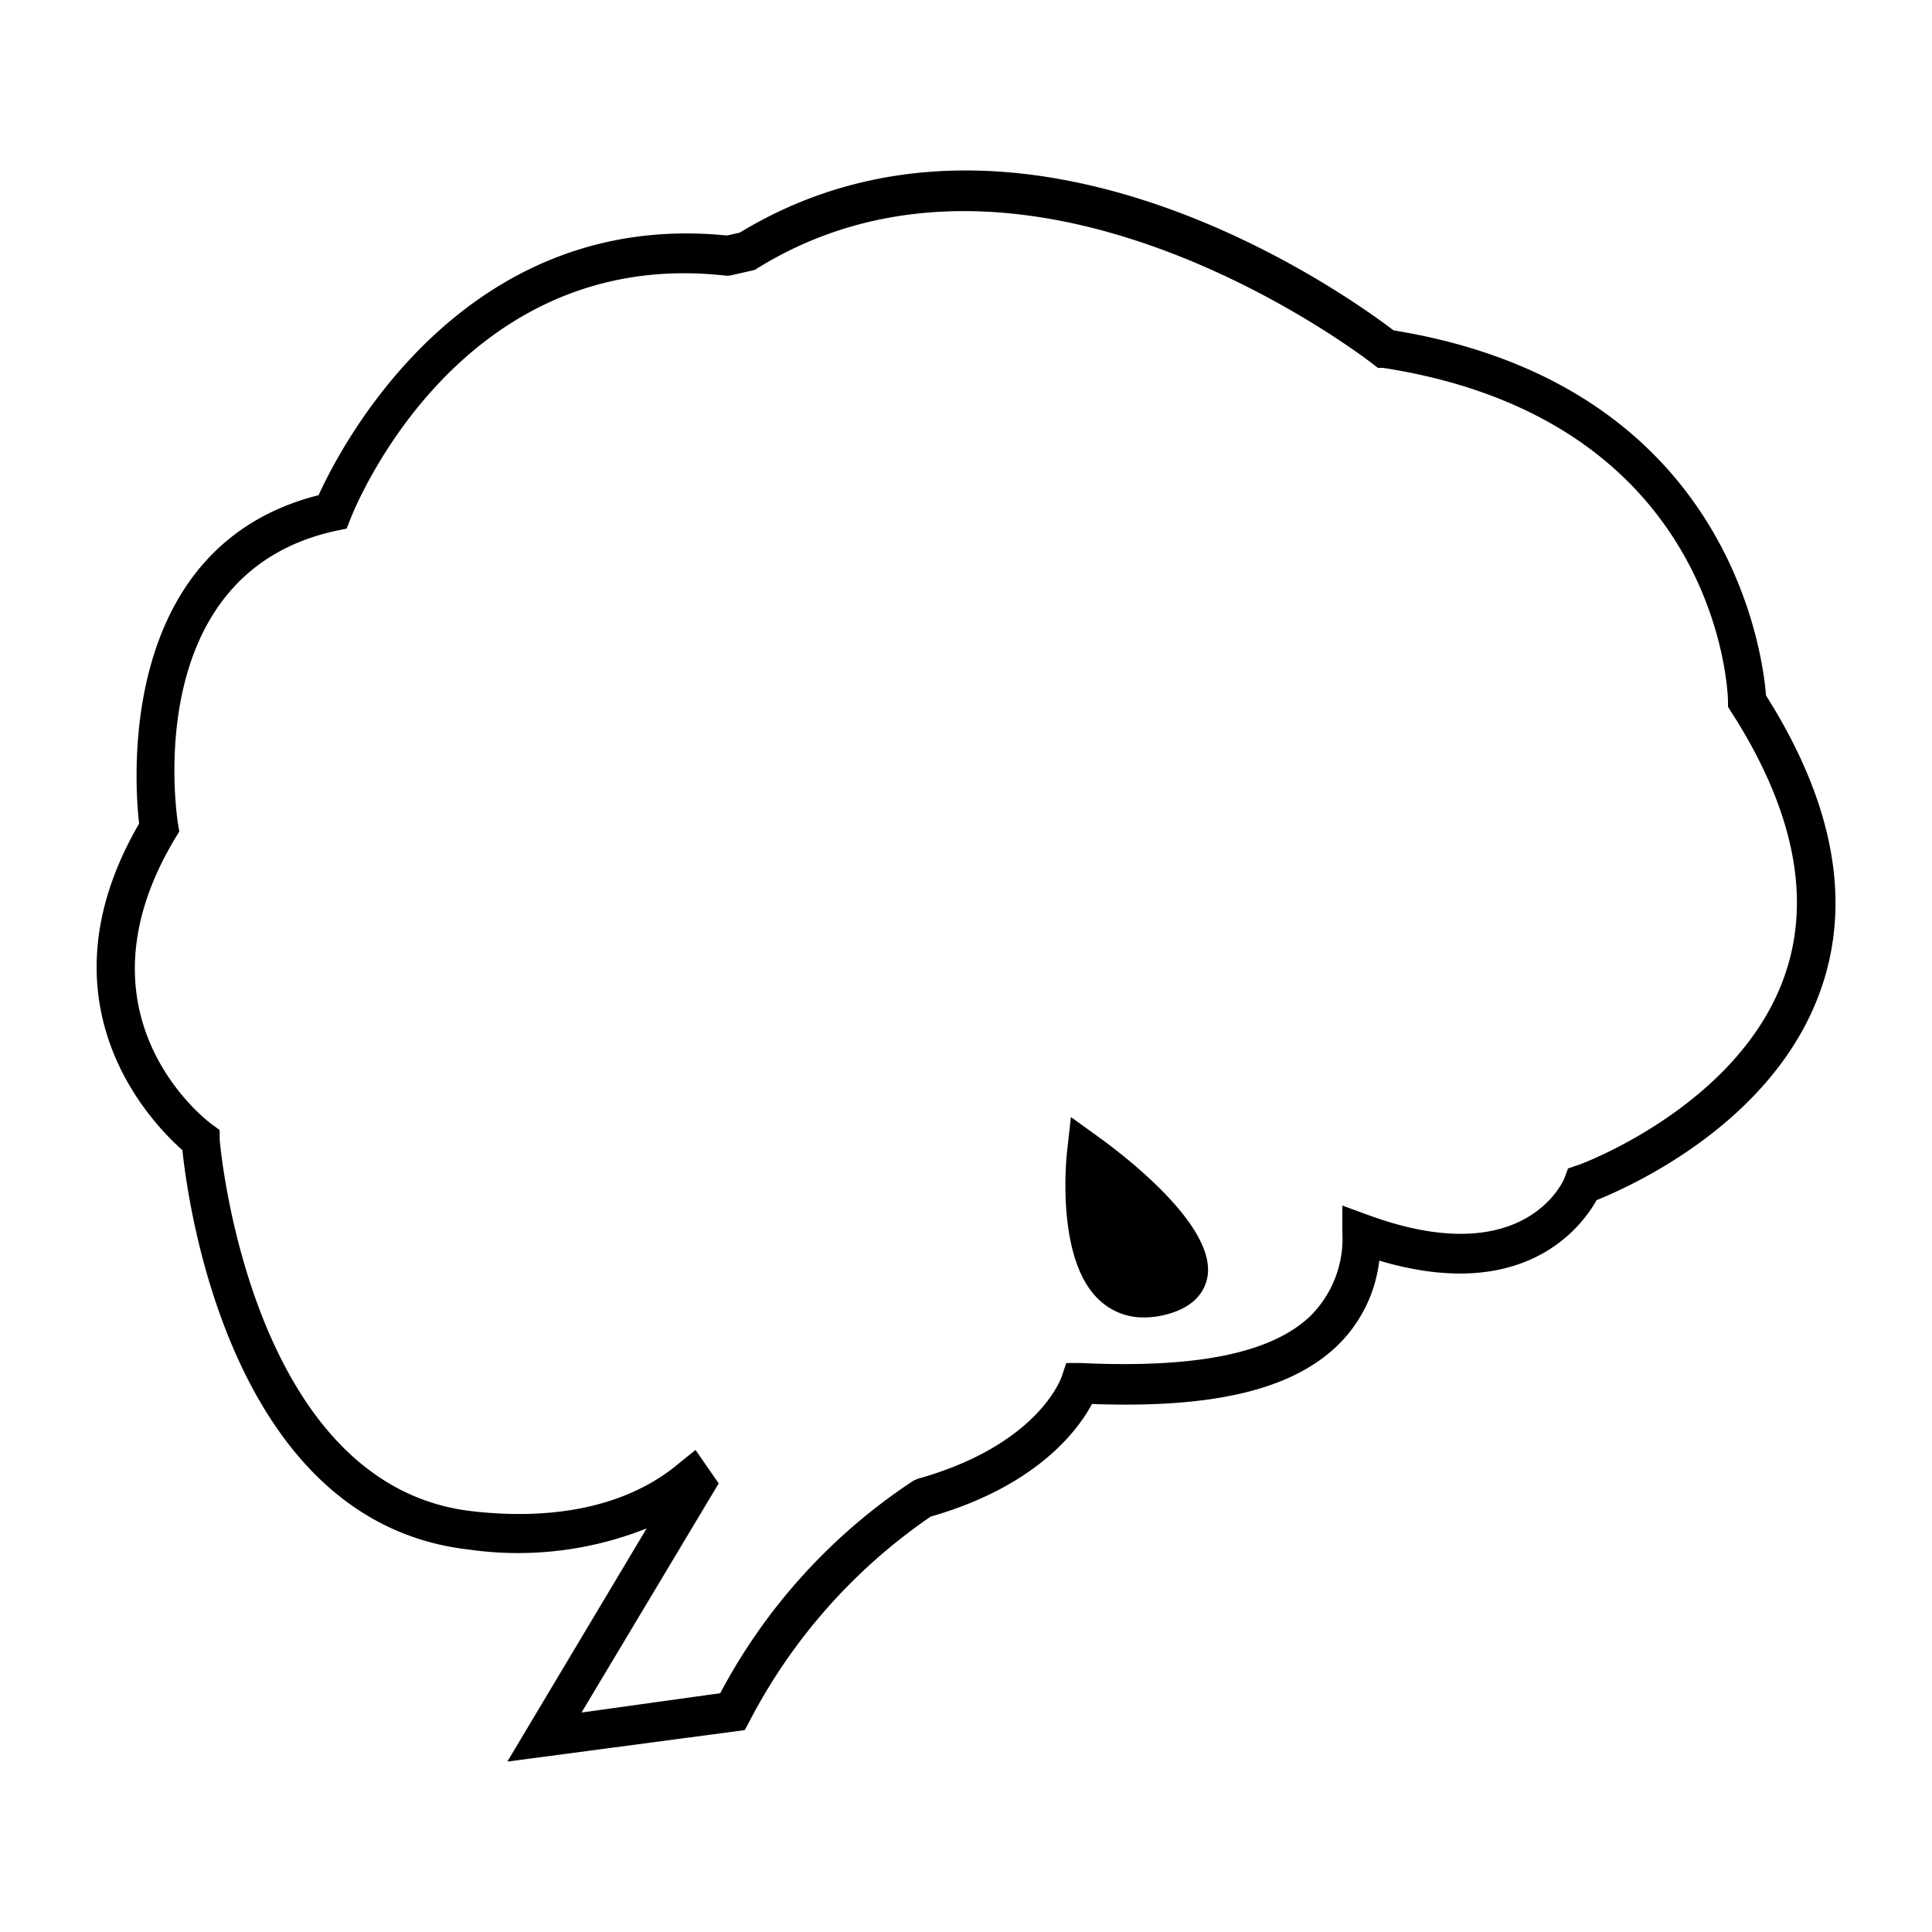 <?xml version="1.0" ?><svg viewBox="0 0 100 100" xmlns="http://www.w3.org/2000/svg"><title/><g data-name="Layer 2" id="Layer_2"><path d="M59.23,68.19A3.29,3.29,0,0,1,57,67.38c-2.34-2-1.83-7.27-1.76-7.86l.19-1.7,1.39,1c1.46,1.05,6.18,4.69,5.67,7.31-.13.66-.61,1.53-2.17,1.92A4.54,4.54,0,0,1,59.23,68.19Z"/><path d="M26.26,91.18l7.21-12.07a18,18,0,0,1-9.24,1.09C12,78.79,9.75,62.47,9.44,59.53c-1.59-1.4-7.64-7.6-2.24-16.9-.26-2.29-1.1-14.37,9.29-17C17.69,23,24,10.82,37.63,12.19l.66-.15C53,3.11,69.94,15.43,72.13,17.1,89.44,19.91,91.23,33.74,91.41,36c3.47,5.49,4.43,10.57,2.87,15.12-2.38,6.94-9.84,10.27-11.64,11-.77,1.37-3.73,5.37-11.25,3.13a7.29,7.29,0,0,1-2.19,4.42c-2.38,2.27-6.41,3.23-12.68,3-.72,1.35-2.85,4.25-8.35,5.83a29.07,29.07,0,0,0-9.38,10.6l-.24.45ZM36,75.05l1.2,1.73L30.1,88.64l7.18-1a29.9,29.9,0,0,1,10-11l.23-.1c6.17-1.73,7.39-5.14,7.44-5.28l.24-.71.75,0c6,.28,9.87-.51,11.88-2.43a5.65,5.65,0,0,0,1.66-4.33V62.4l1.34.49C79,65.89,81,61,81,60.91l.16-.43.44-.15c.08,0,8.47-3.07,10.8-9.91,1.37-4,.42-8.58-2.81-13.6l-.15-.24V36.3c0-.59-.56-14.58-17.86-17.26l-.26,0-.21-.16c-.17-.14-17.66-13.8-31.9-5l-.14.09-1.31.3-.17,0C23.82,12.7,18.36,26.28,18.14,26.86l-.2.5-.53.11C7.25,29.66,9.13,42.15,9.22,42.68l.06.36-.19.31C3.53,52.57,10.68,58,11,58.22l.37.27,0,.46c0,.18,1.53,17.94,13.06,19.27,4.46.51,8.16-.34,10.69-2.46Z"/></g></svg>